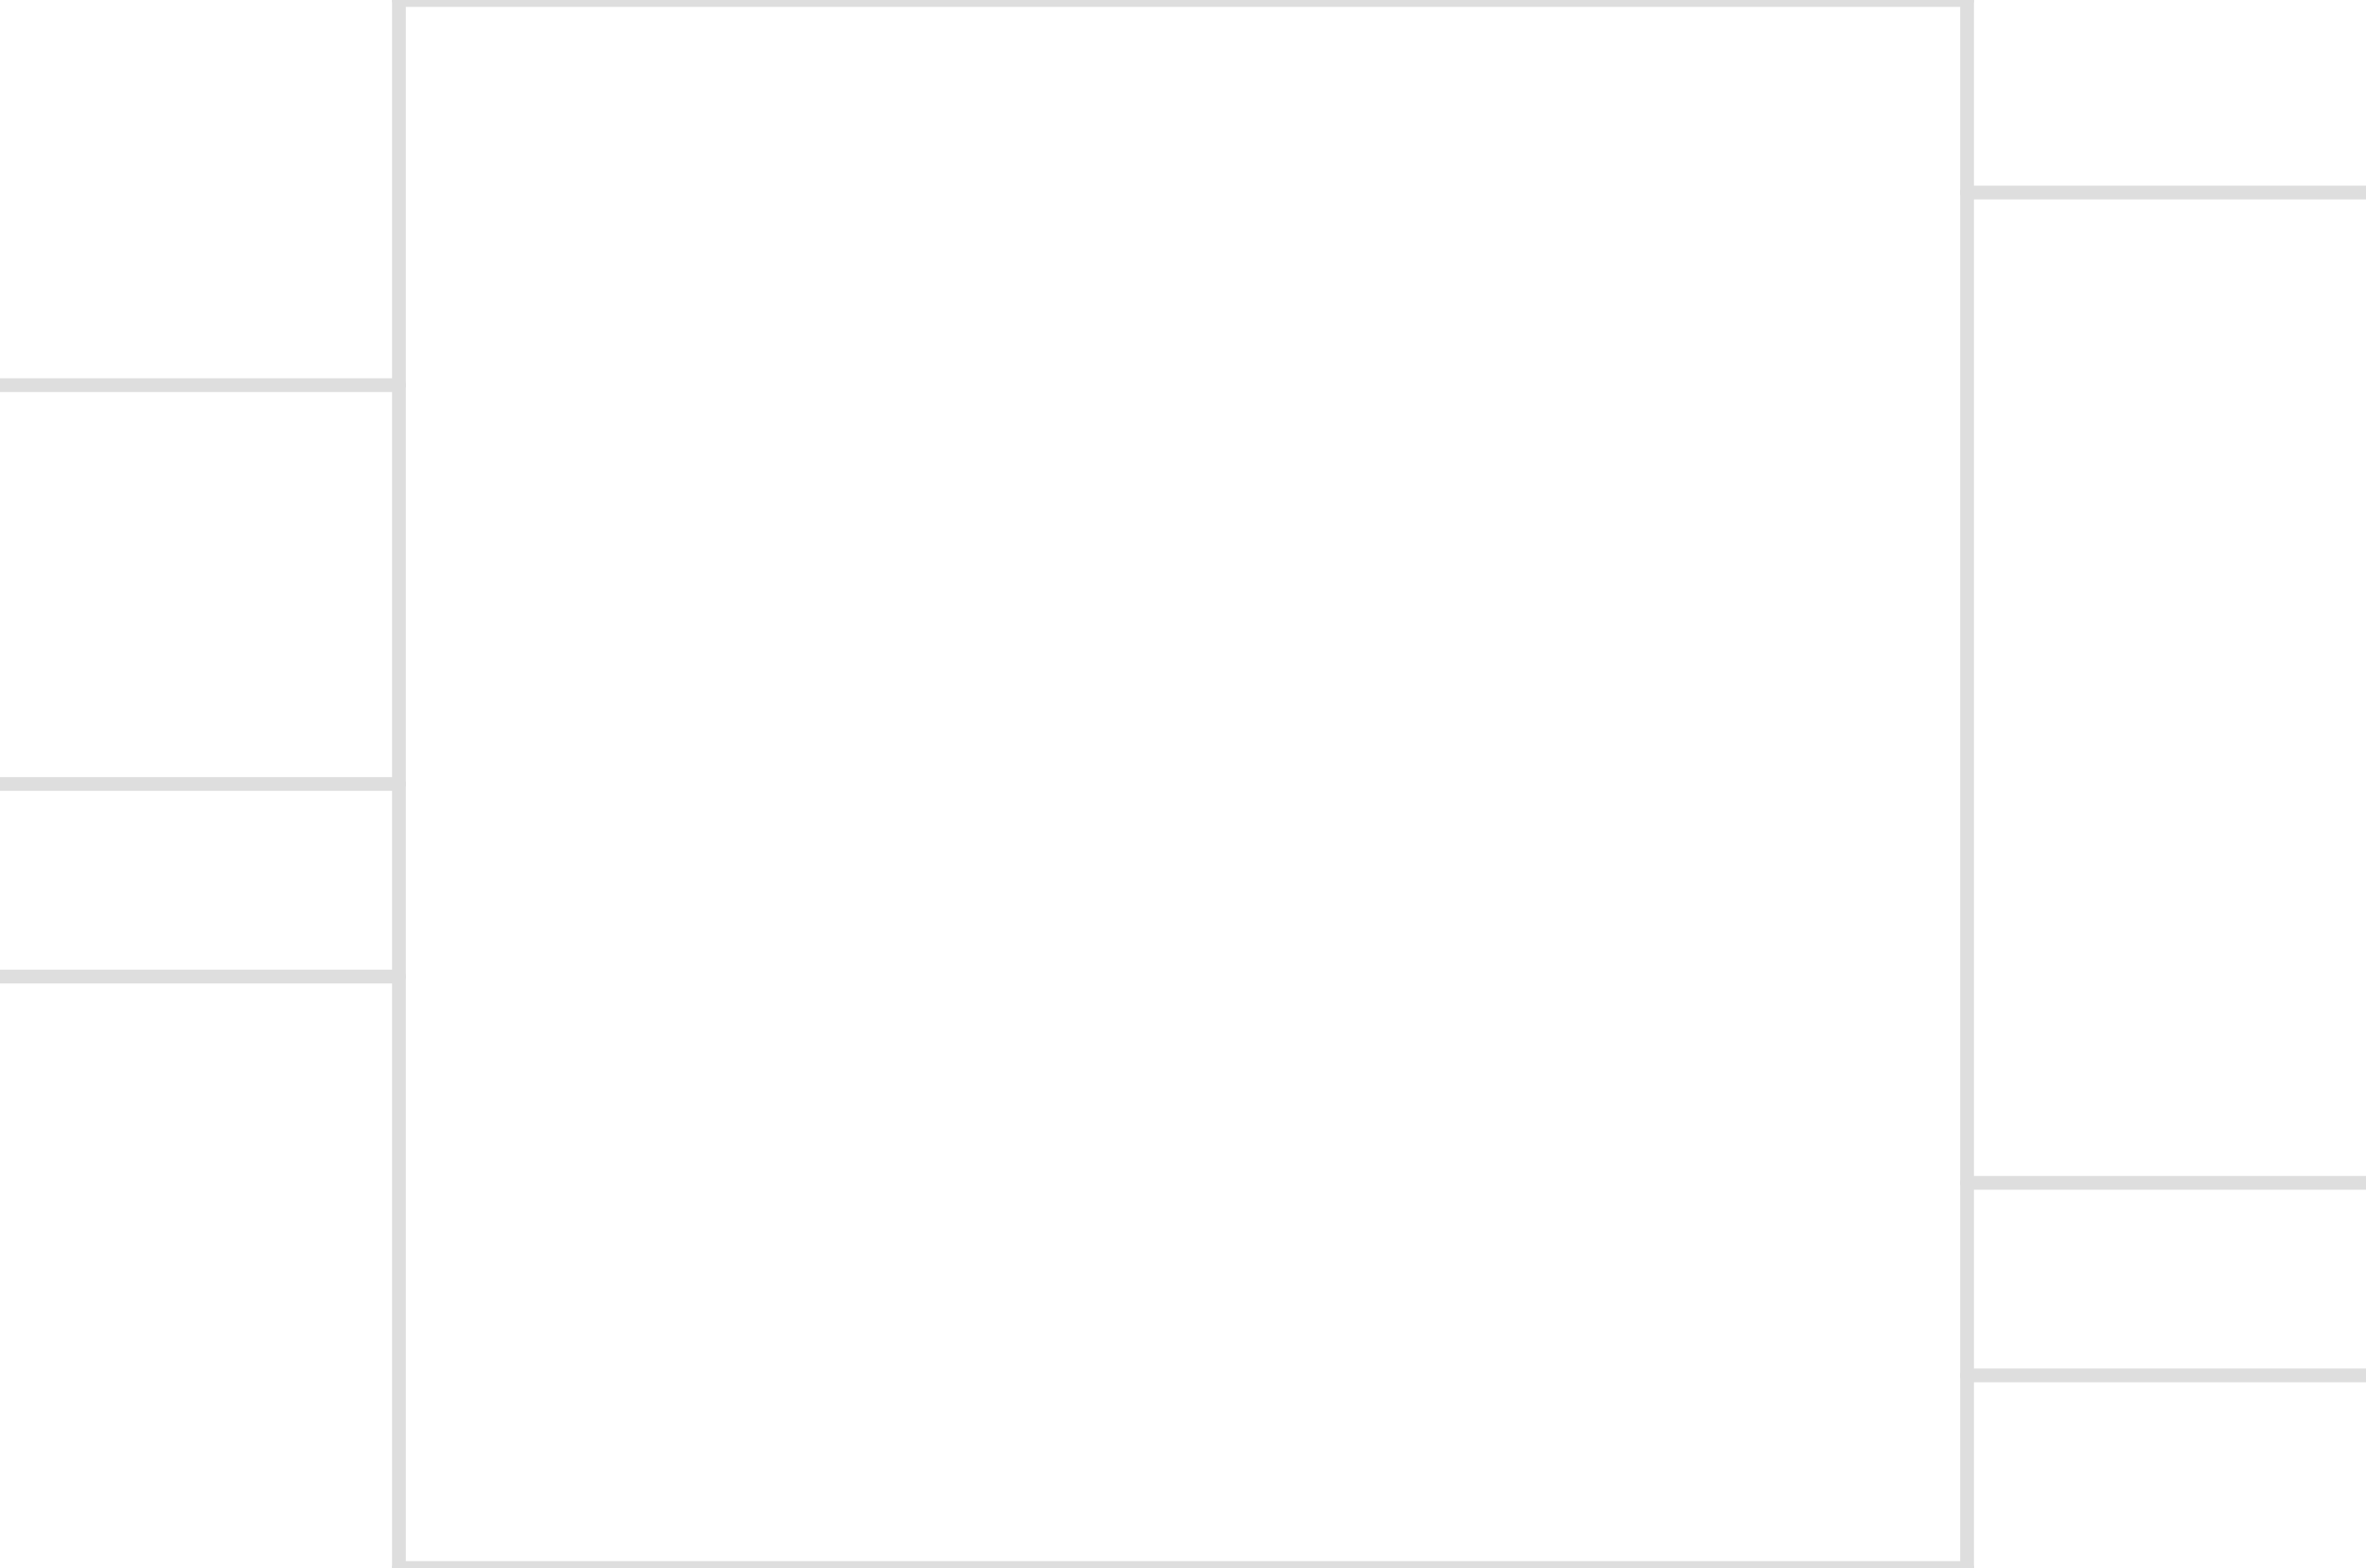 <?xml version="1.0" encoding="UTF-8"?><svg xmlns="http://www.w3.org/2000/svg" version="1.1" xmlns:xlink="http://www.w3.org/1999/xlink" width="172" height="114" viewBox="-86 -57 172 114"><path stroke="#DEDEDE" stroke-width="1" stroke-linecap="round" d="M-57,57 L57,57"/><path stroke="#DEDEDE" stroke-width="1" stroke-linecap="round" d="M57,57 L57,-57"/><path stroke="#DEDEDE" stroke-width="1" stroke-linecap="round" d="M57,-57 L-57,-57"/><path stroke="#DEDEDE" stroke-width="1" stroke-linecap="round" d="M-57,-57 L-57,57"/><path stroke="#DEDEDE" stroke-width="1" stroke-linecap="round" d="M-86,-29 L-57,-29"/><path stroke="#DEDEDE" stroke-width="1" stroke-linecap="round" d="M-86,0 L-57,0"/><path stroke="#DEDEDE" stroke-width="1" stroke-linecap="round" d="M-86,14 L-57,14"/><path stroke="#DEDEDE" stroke-width="1" stroke-linecap="round" d="M86,-43 L57,-43"/><path stroke="#DEDEDE" stroke-width="1" stroke-linecap="round" d="M86,43 L57,43"/><path stroke="#DEDEDE" stroke-width="1" stroke-linecap="round" d="M86,29 L57,29"/></svg>
